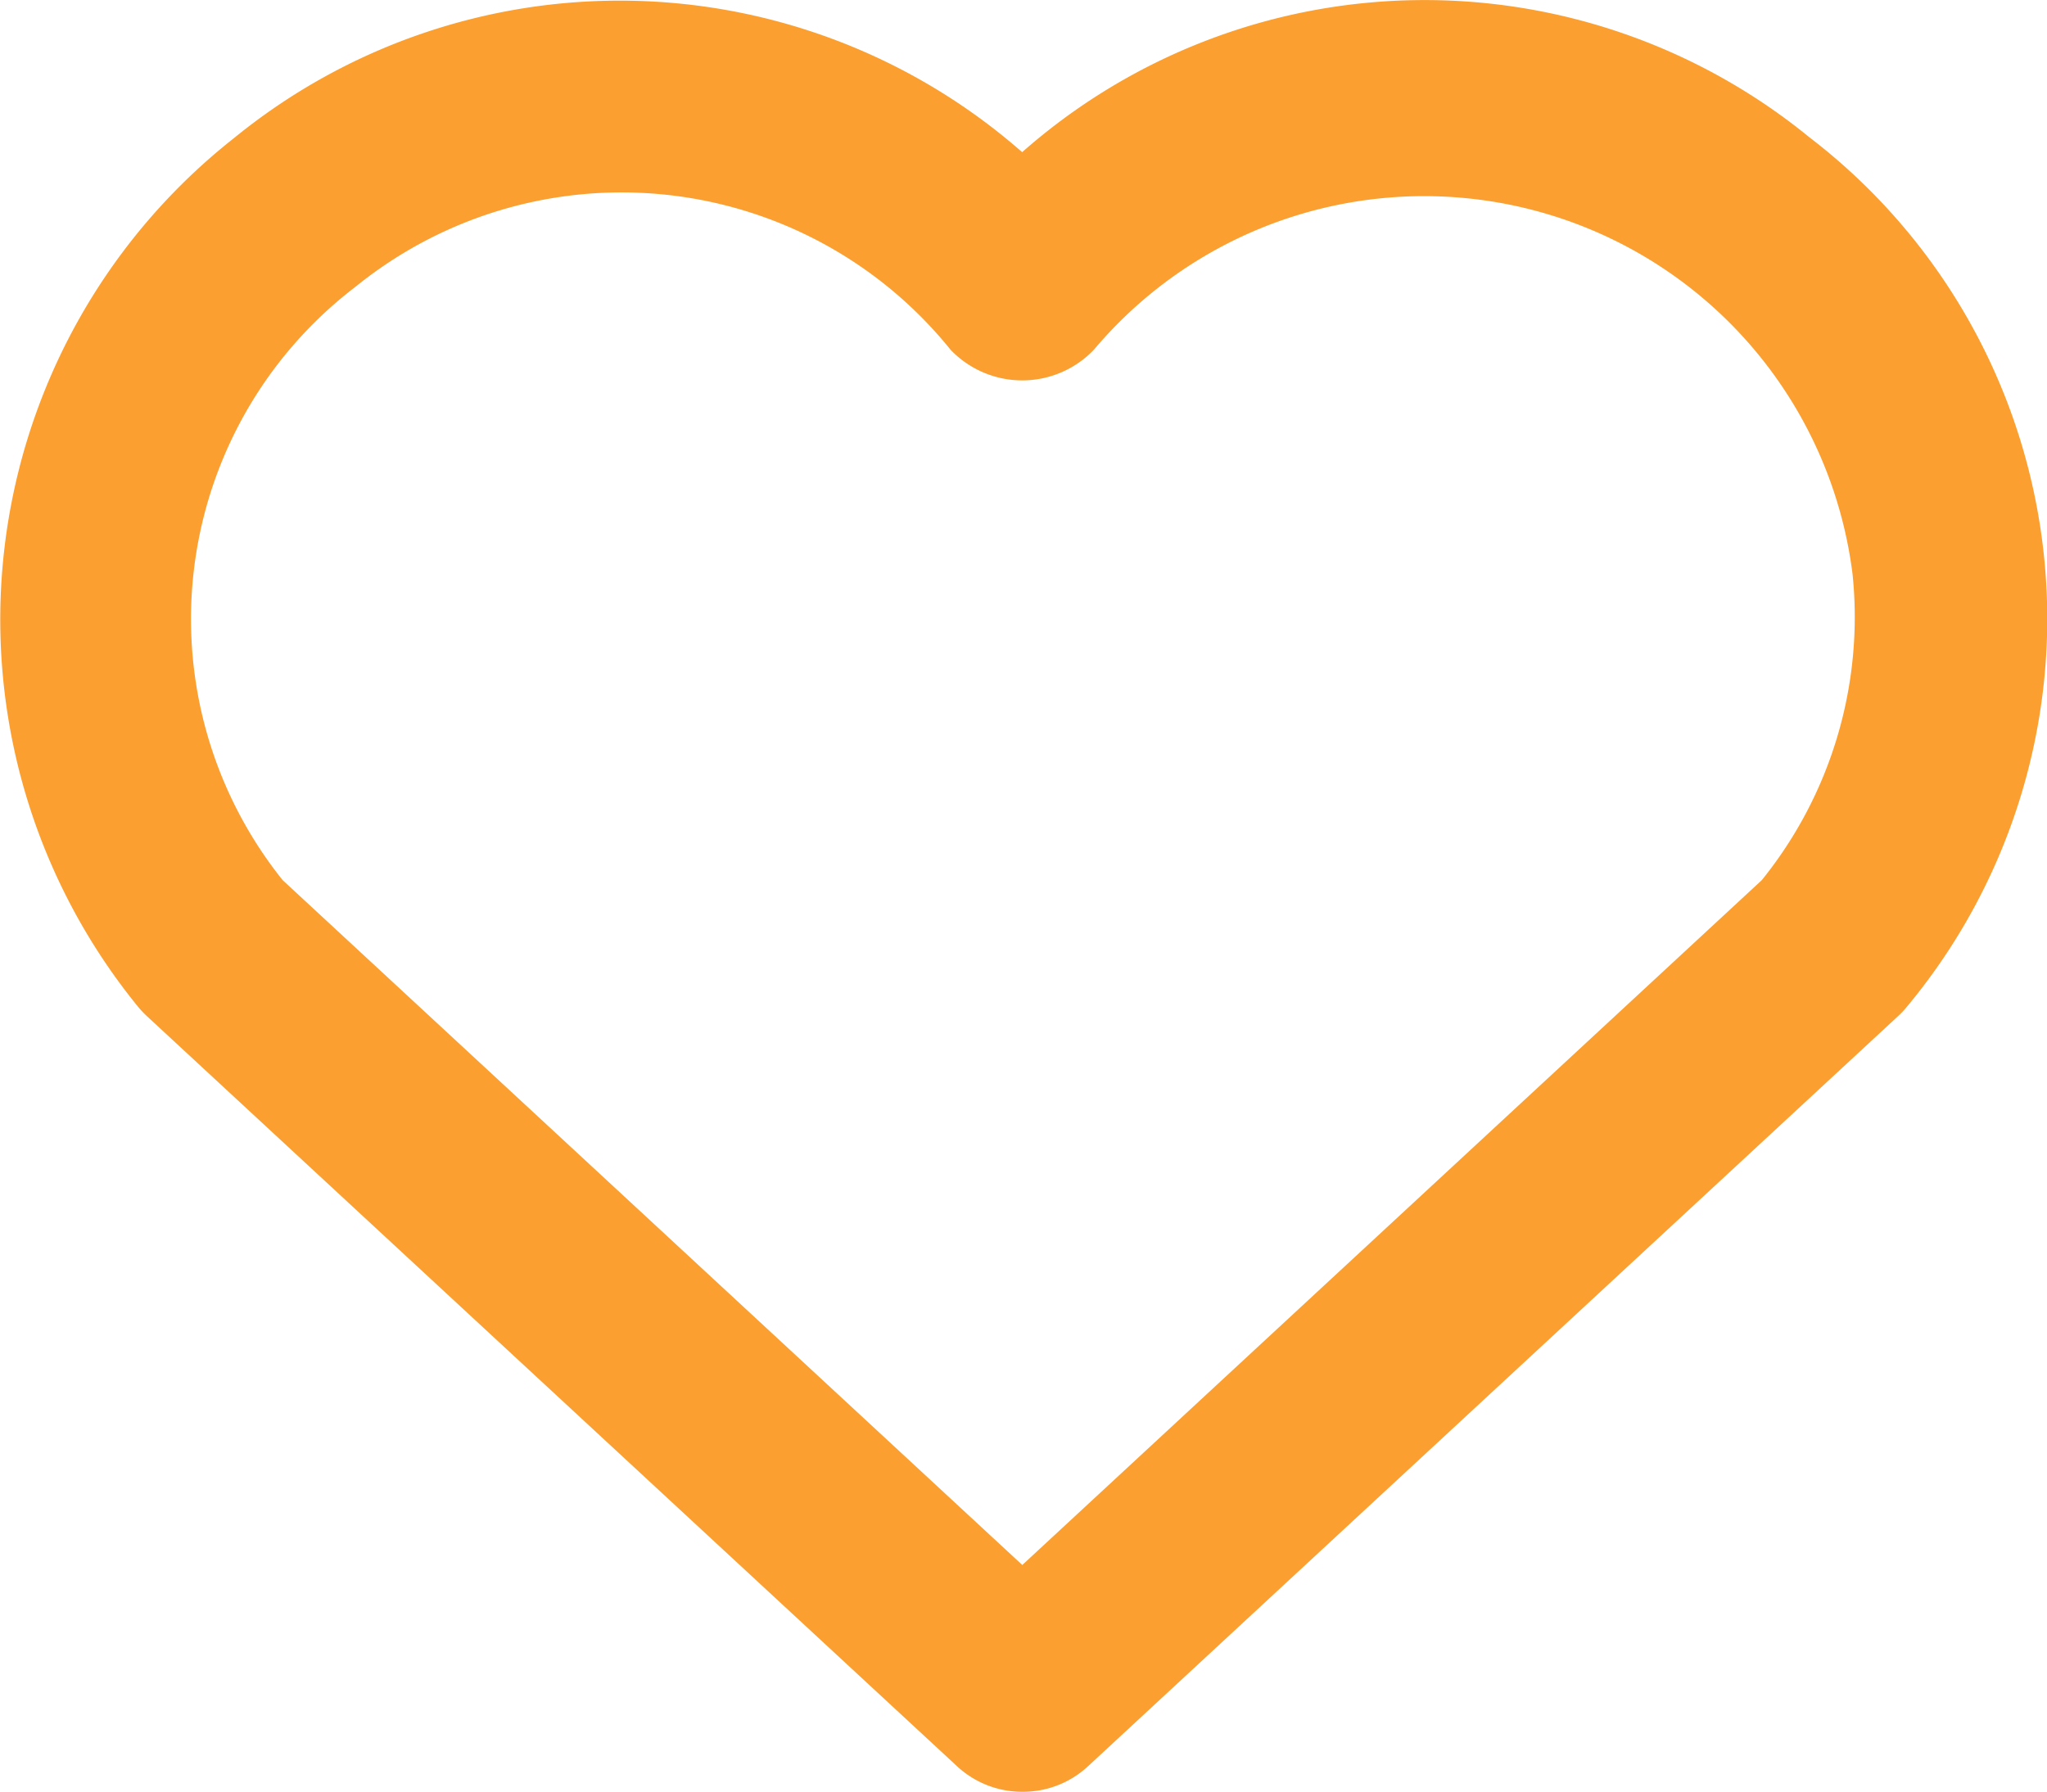 <svg xmlns="http://www.w3.org/2000/svg" xmlns:xlink="http://www.w3.org/1999/xlink" width="15.991" height="14" viewBox="0 0 15.991 14">
  <defs>
    <clipPath id="clip-path">
      <rect id="Rectangle_153" data-name="Rectangle 153" width="15.991" height="14" transform="translate(0 0)" fill="#fa9f30"/>
    </clipPath>
  </defs>
  <g id="Group_131" data-name="Group 131" transform="translate(0 0)">
    <g id="Group_130" data-name="Group 130" clip-path="url(#clip-path)">
      <path id="Path_100" data-name="Path 100" d="M7.986,14a.746.746,0,0,1-.51-.2L1.147,7.939a.753.753,0,0,1-.072-.077,4.789,4.789,0,0,1,.753-6.783,4.765,4.765,0,0,1,6.157.11,4.751,4.751,0,0,1,6.15-.116A4.738,4.738,0,0,1,14.9,7.862a.656.656,0,0,1-.072.077L8.5,13.8a.746.746,0,0,1-.51.2M2.208,6.877l5.778,5.351,5.777-5.351a3.273,3.273,0,0,0,.709-2.391A3.373,3.373,0,0,0,8.545,2.733a.774.774,0,0,1-1.119,0A3.3,3.3,0,0,0,2.778,2.24a3.265,3.265,0,0,0-.57,4.637" fill="#fa9f30"/>
    </g>
  </g>
</svg>
